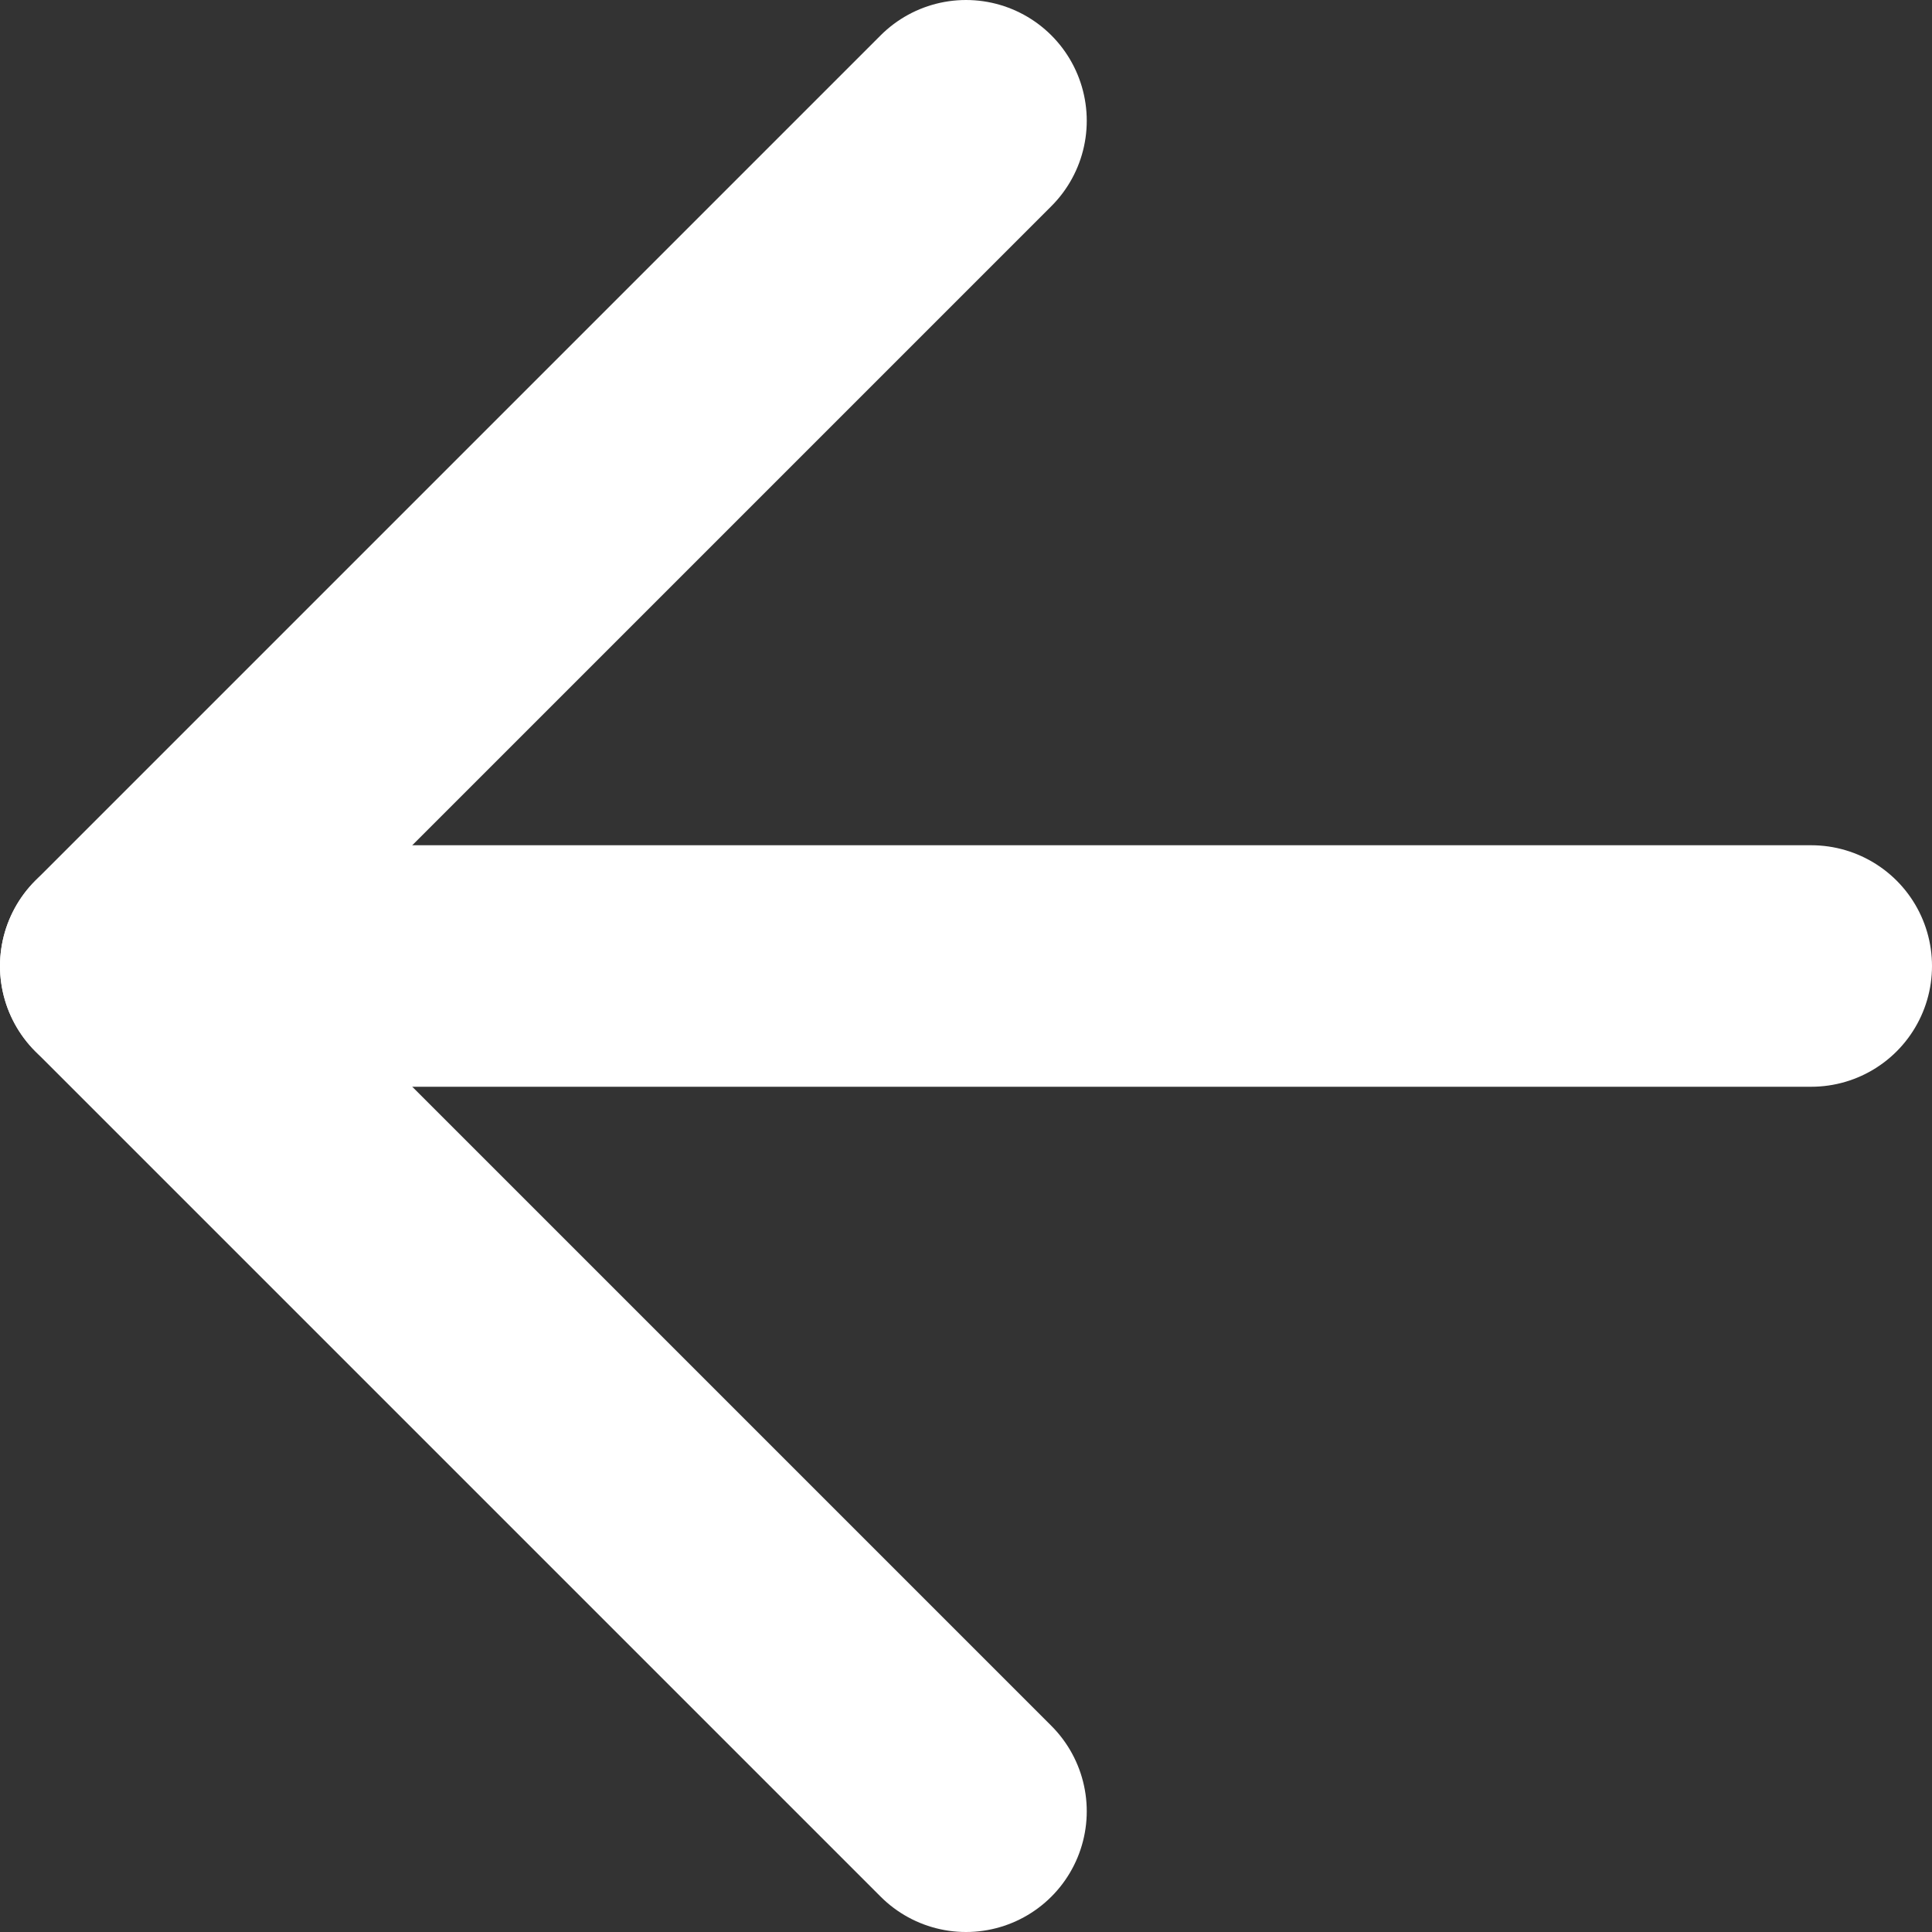 <?xml version="1.0" encoding="UTF-8"?> <svg xmlns="http://www.w3.org/2000/svg" id="Laag_2" width="16" height="16" viewBox="0 0 16 16"><rect x="0" y="0" width="16" height="16" fill="#333333" stroke="none"/><defs><style>.cls-1{fill:none;stroke:#fff;stroke-linecap:round;stroke-linejoin:round;stroke-width:2px;}</style></defs><g id="Laag_2-2"><g id="Laag_1-2"><path class="cls-1" d="M15,8H1"></path><path class="cls-1" d="M8,15L1,8,8,1"></path></g></g></svg> 